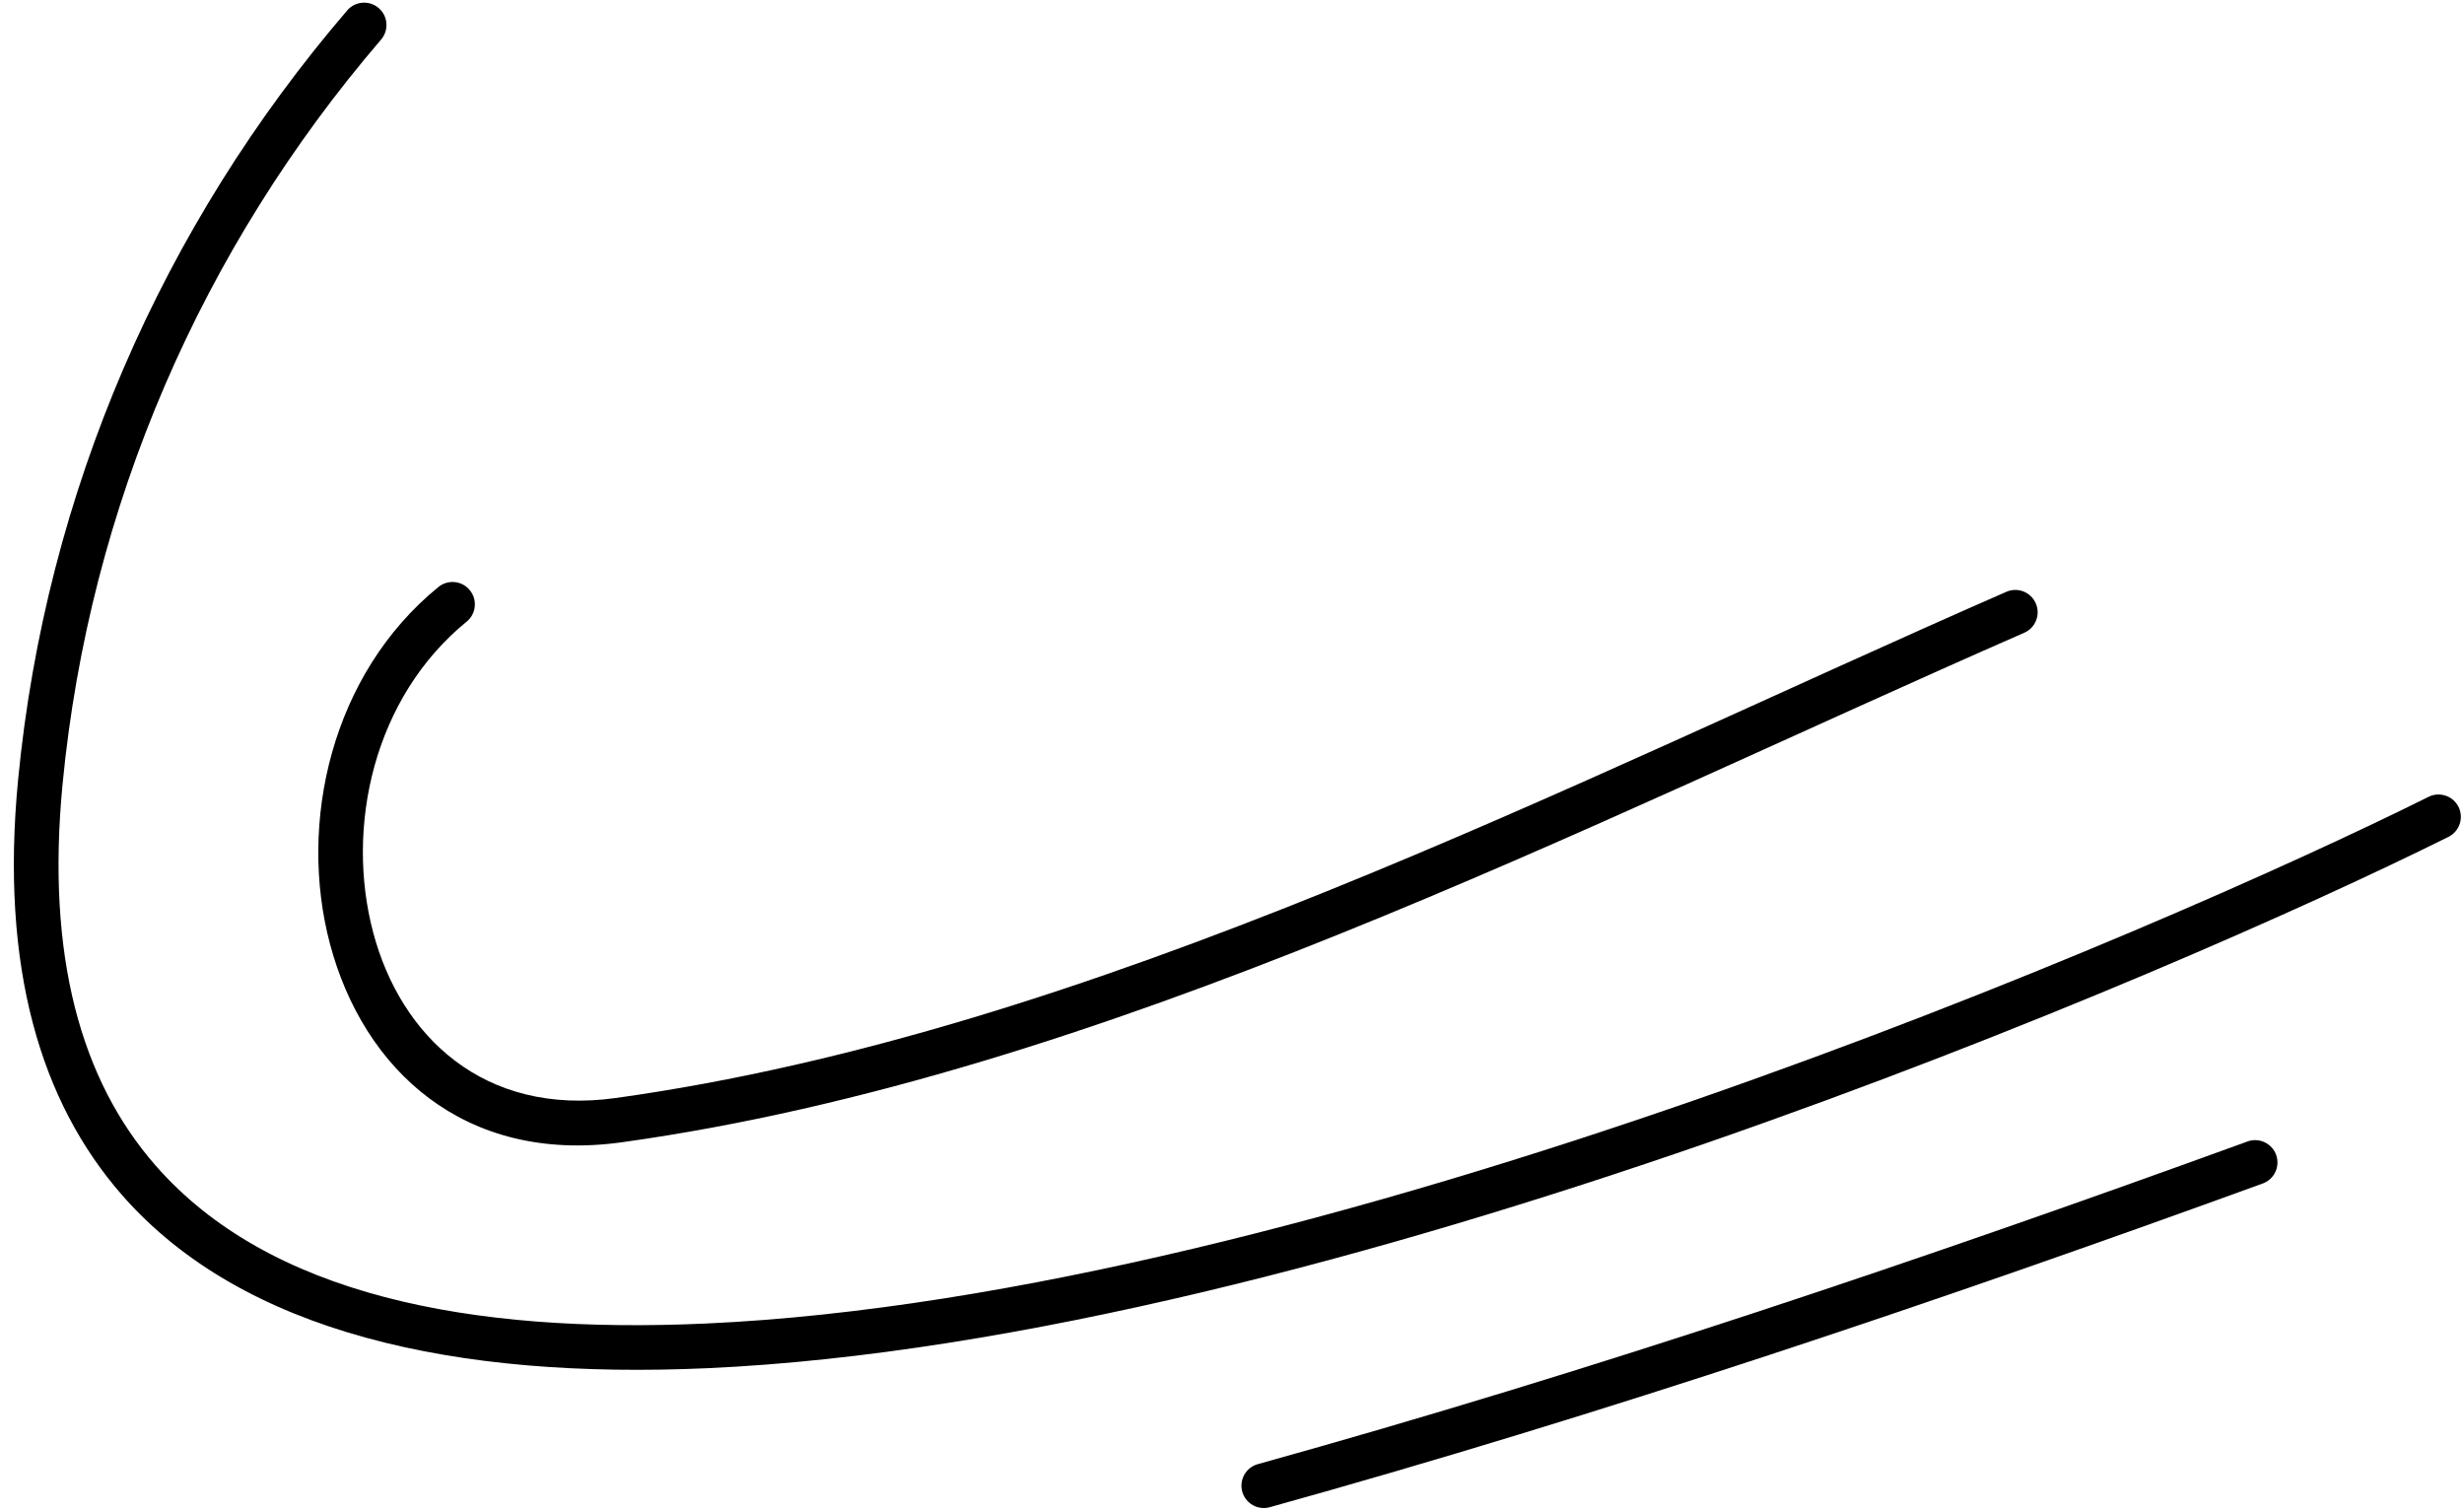 <?xml version="1.0" encoding="UTF-8"?>
<!DOCTYPE svg PUBLIC '-//W3C//DTD SVG 1.0//EN'
          'http://www.w3.org/TR/2001/REC-SVG-20010904/DTD/svg10.dtd'>
<svg clip-rule="evenodd" fill-rule="evenodd" height="950.0" preserveAspectRatio="xMidYMid meet" stroke-linejoin="round" stroke-miterlimit="2" version="1.0" viewBox="258.2 637.9 1549.7 950.0" width="1549.7" xmlns="http://www.w3.org/2000/svg" xmlns:xlink="http://www.w3.org/1999/xlink" zoomAndPan="magnify"
><path d="M2.007 0.265H2085.337V2083.595H2.007z" fill="none"
  /><g id="change1_1"
  ><path d="M476.552,644.478c-116.563,135.869 -189.524,303.261 -206.952,483.608c-11.432,118.301 14.214,202.938 65.328,261.36c75.898,86.75 209.774,116.099 368.645,108.898c386.63,-17.523 922.911,-248.659 1094.56,-334.146c6.944,-3.458 9.773,-11.902 6.315,-18.845c-3.458,-6.943 -11.902,-9.773 -18.845,-6.315c-169.905,84.619 -700.596,313.882 -1083.3,331.227c-148.865,6.747 -275.099,-18.041 -346.217,-99.327c-46.897,-53.602 -68.994,-131.609 -58.505,-240.149c16.866,-174.533 87.501,-336.519 200.307,-468.009c5.051,-5.887 4.372,-14.767 -1.515,-19.818c-5.887,-5.05 -14.767,-4.371 -19.818,1.516Z"
  /></g
  ><g id="change1_2"
  ><path d="M533.932,1007.07c-67.287,54.837 -88.482,148.272 -68.135,224.693c20.77,78.009 83.759,138.389 183.488,124.525c301.619,-41.928 606.342,-199.823 882.048,-320.444c7.106,-3.109 10.351,-11.403 7.242,-18.509c-3.109,-7.107 -11.402,-10.352 -18.509,-7.243c-273.453,119.636 -575.495,276.769 -874.651,318.356c-82.977,11.534 -135.175,-39.012 -152.456,-103.917c-17.704,-66.494 0.184,-147.959 58.731,-195.672c6.012,-4.9 6.916,-13.76 2.015,-19.773c-4.9,-6.013 -13.76,-6.916 -19.773,-2.016Z"
  /></g
  ><g id="change1_3"
  ><path d="M1056.81,1585.79c209.766,-58.279 419.933,-129.195 624.523,-203.591c7.29,-2.651 11.056,-10.722 8.405,-18.011c-2.651,-7.29 -10.721,-11.056 -18.011,-8.405c-203.909,74.148 -413.374,144.84 -622.441,202.924c-7.474,2.077 -11.856,9.83 -9.78,17.304c2.077,7.473 9.83,11.855 17.304,9.779Z"
  /></g
></svg
>
